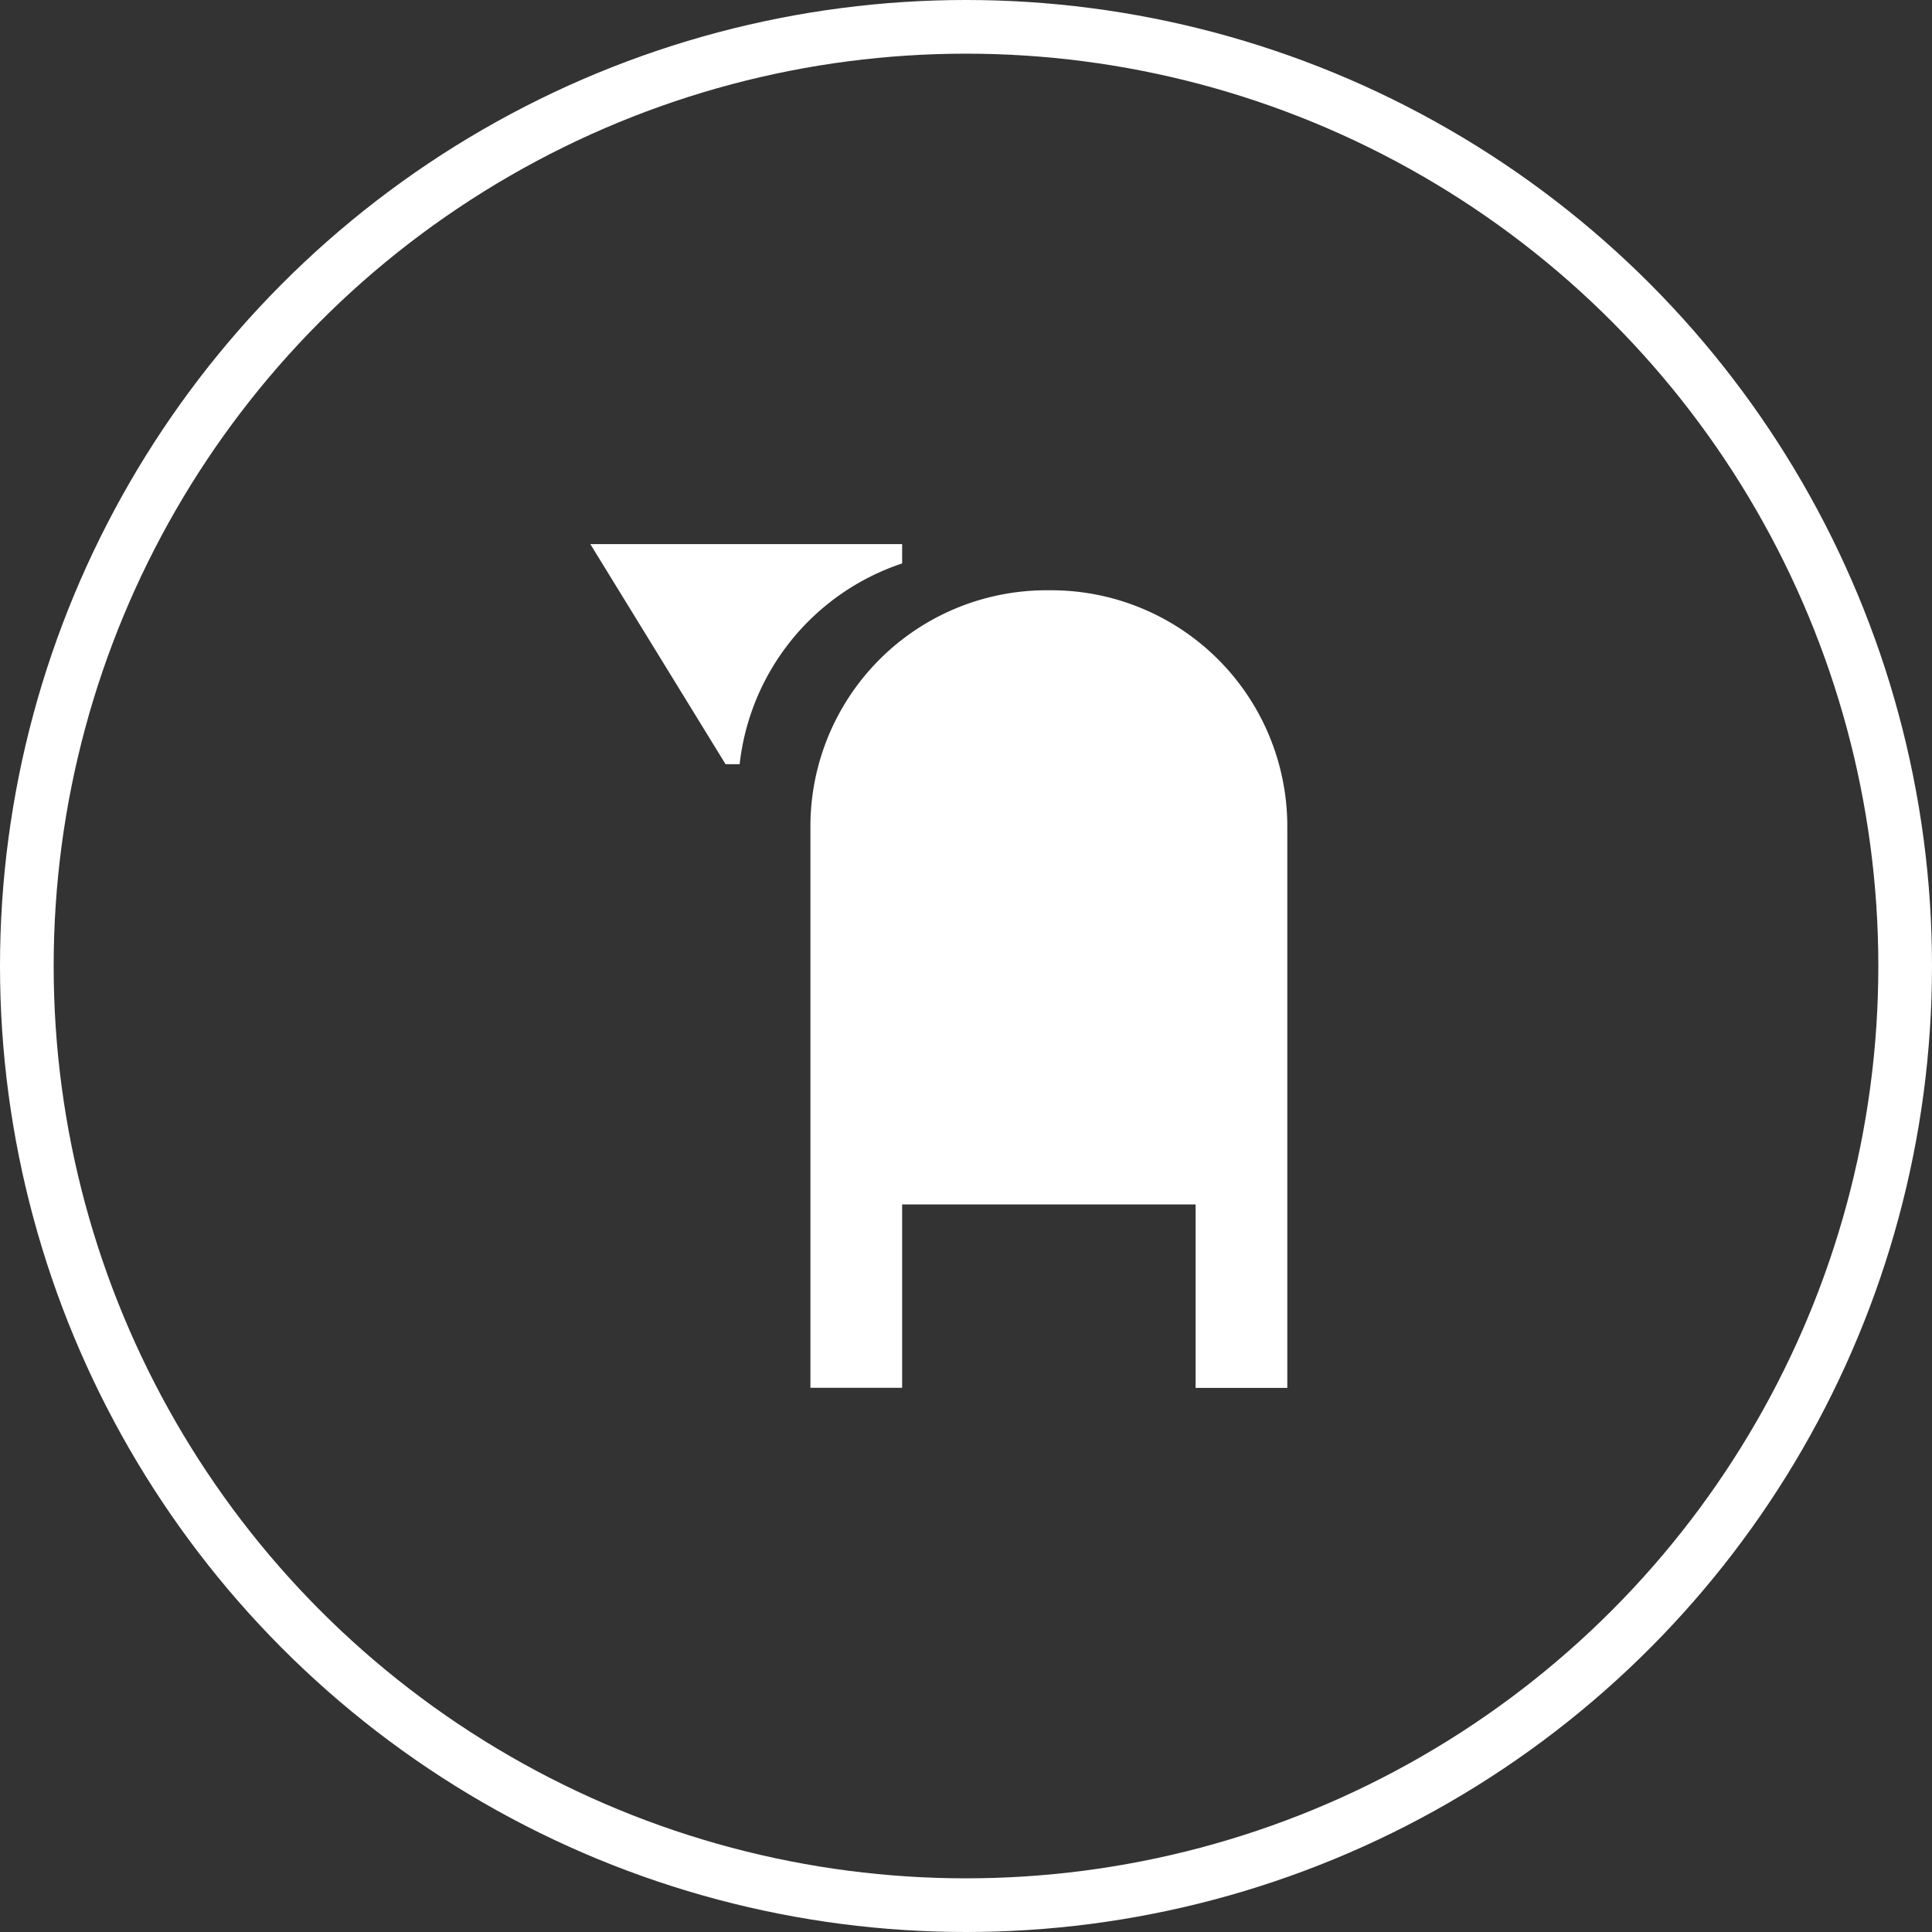 <?xml version="1.0" encoding="UTF-8"?> <svg xmlns="http://www.w3.org/2000/svg" width="36" height="36" viewBox="0 0 36 36"><rect x="0" y="0" width="36" height="36" fill="#333333" stroke="none"/><g id="Grupo_153" data-name="Grupo 153" transform="translate(-167 -378)"><g id="Elipse_10" data-name="Elipse 10" transform="translate(167 378)" fill="none" stroke="#fff" stroke-width="1"><circle cx="18" cy="18" r="18" stroke="none"></circle><circle cx="18" cy="18" r="17.5" fill="none"></circle></g><path id="Icon_map-post-box" data-name="Icon map-post-box" d="M11.424,2.3A4.4,4.4,0,0,0,6.981,6.712V17.161H8.69V13.744h5.468v3.418h1.709V6.712A4.4,4.4,0,0,0,11.424,2.3ZM2.88,1.44,5.4,5.541h.262A4.464,4.464,0,0,1,8.69,1.8V1.44Z" transform="translate(175.12 386.699)" fill="#fff"></path></g></svg> 